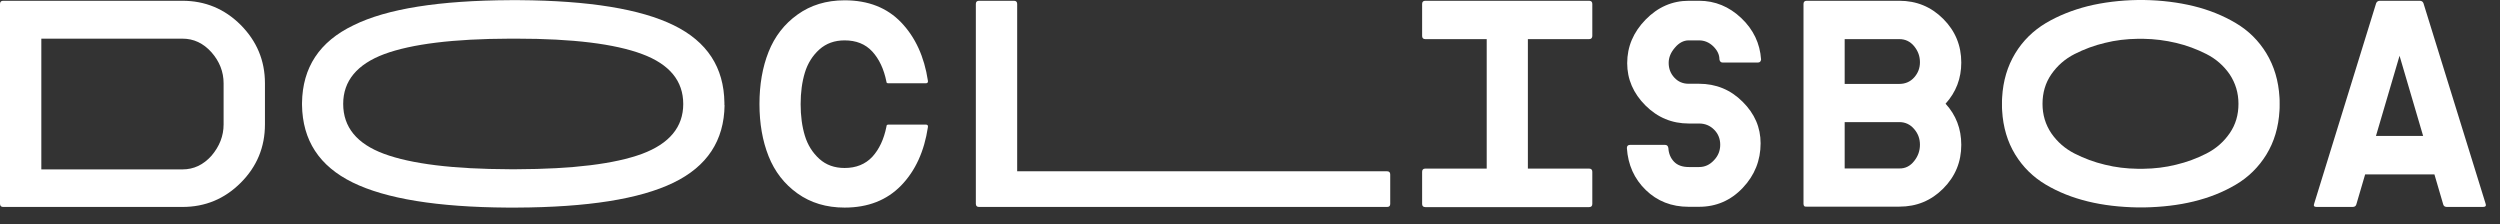 <svg width="145" height="13" viewBox="0 0 145 13" fill="none" xmlns="http://www.w3.org/2000/svg">
<rect x="0" y="0" width="145" height="13" fill="#333333" stroke="none"/>
<g clip-path="url(#clip0_54_1128)">
<path d="M15.367 4.83L15.367 7.218C15.367 8.531 14.902 9.661 13.963 10.6C13.024 11.538 11.903 12.003 10.582 12.003L0.182 12.003C0.064 12.003 -4.778e-05 11.939 -4.77748e-05 11.821L-4.72681e-05 0.228C-4.72629e-05 0.109 0.064 0.045 0.182 0.045L10.582 0.045C11.894 0.045 13.024 0.51 13.963 1.449C14.893 2.388 15.367 3.509 15.367 4.83ZM12.969 7.218L12.969 4.83C12.969 4.165 12.732 3.563 12.268 3.035C11.794 2.506 11.238 2.242 10.582 2.242L2.397 2.242L2.397 9.825L10.582 9.825C11.238 9.825 11.794 9.561 12.268 9.032C12.732 8.485 12.969 7.884 12.969 7.218Z" fill="white"/>
<path d="M42.025 6.098C41.998 8.157 41.014 9.652 39.054 10.6C37.095 11.548 34.069 12.022 29.958 12.04L29.421 12.04C25.374 12.013 22.384 11.53 20.452 10.582C18.52 9.634 17.545 8.139 17.517 6.088L17.517 6.079L17.517 6.07L17.517 6.061L17.517 6.052L17.517 6.025L17.517 6.016L17.517 6.006L17.517 5.997L17.517 5.988L17.517 5.979L17.517 5.97C17.545 3.91 18.529 2.415 20.498 1.468C22.448 0.501 25.492 0.028 29.612 0.009L30.113 0.009C34.16 0.037 37.149 0.52 39.081 1.468C41.014 2.415 41.989 3.91 42.016 5.961L42.016 5.97L42.016 5.979L42.016 5.988L42.016 5.997L42.016 6.025L42.016 6.034L42.016 6.043L42.016 6.052L42.016 6.061L42.016 6.07L42.016 6.098L42.025 6.098ZM29.575 9.816L29.958 9.816C33.23 9.807 35.655 9.506 37.24 8.923C38.826 8.331 39.628 7.364 39.628 6.034C39.628 4.694 38.835 3.728 37.24 3.135C35.655 2.543 33.221 2.242 29.958 2.242L29.575 2.242C26.303 2.251 23.879 2.552 22.293 3.135C20.707 3.728 19.905 4.694 19.905 6.025C19.905 7.374 20.698 8.34 22.275 8.923C23.852 9.506 26.285 9.807 29.575 9.816Z" fill="white"/>
<path d="M51.522 7.227L53.701 7.227C53.792 7.227 53.837 7.273 53.819 7.373C53.609 8.768 53.099 9.898 52.27 10.755C51.44 11.611 50.347 12.04 48.989 12.04C47.931 12.04 47.02 11.766 46.254 11.219C45.489 10.672 44.933 9.953 44.577 9.059C44.222 8.166 44.049 7.154 44.049 6.033C44.049 4.912 44.222 3.901 44.577 3.008C44.933 2.114 45.489 1.394 46.254 0.847C47.011 0.301 47.922 0.018 48.989 0.018C50.356 0.018 51.45 0.446 52.27 1.303C53.09 2.16 53.609 3.29 53.819 4.685C53.837 4.776 53.792 4.83 53.701 4.83L51.522 4.83C51.45 4.83 51.413 4.803 51.413 4.739C51.267 4.01 50.994 3.427 50.593 2.989C50.192 2.552 49.654 2.342 48.989 2.342C48.405 2.342 47.922 2.515 47.521 2.871C47.129 3.226 46.847 3.673 46.683 4.211C46.519 4.748 46.437 5.359 46.437 6.043C46.437 6.726 46.519 7.337 46.683 7.874C46.847 8.412 47.129 8.859 47.521 9.214C47.913 9.57 48.405 9.743 48.989 9.743C49.654 9.743 50.192 9.524 50.593 9.096C50.994 8.658 51.267 8.075 51.413 7.346C51.413 7.264 51.45 7.227 51.522 7.227Z" fill="white"/>
<path d="M80.451 12.003L56.781 12.003C56.663 12.003 56.599 11.939 56.599 11.821L56.599 0.228C56.599 0.109 56.663 0.045 56.781 0.045L58.814 0.045C58.932 0.045 58.996 0.109 58.996 0.228L58.996 9.934L80.451 9.934C80.569 9.934 80.633 9.998 80.633 10.117L80.633 11.83C80.633 11.939 80.579 12.003 80.451 12.003Z" fill="white"/>
<path d="M92.172 2.269L88.617 2.269L88.617 9.779L92.172 9.779C92.29 9.779 92.354 9.843 92.354 9.962L92.354 11.83C92.354 11.948 92.29 12.012 92.172 12.012L82.666 12.012C82.547 12.012 82.483 11.948 82.483 11.83L82.483 9.962C82.483 9.843 82.547 9.779 82.666 9.779L86.229 9.779L86.229 2.269L82.666 2.269C82.547 2.269 82.483 2.205 82.483 2.087L82.483 0.228C82.483 0.109 82.547 0.045 82.666 0.045L92.172 0.045C92.29 0.045 92.354 0.109 92.354 0.228L92.354 2.096C92.345 2.205 92.29 2.269 92.172 2.269Z" fill="white"/>
<path d="M101.951 3.627L99.91 3.627C99.809 3.627 99.746 3.563 99.727 3.445C99.727 3.172 99.609 2.925 99.372 2.689C99.135 2.461 98.862 2.342 98.543 2.342L97.941 2.342C97.658 2.342 97.385 2.479 97.148 2.761C96.902 3.044 96.783 3.336 96.783 3.646C96.783 3.983 96.893 4.265 97.112 4.502C97.33 4.739 97.604 4.858 97.941 4.858L98.543 4.858C99.527 4.858 100.374 5.204 101.067 5.897C101.769 6.589 102.115 7.391 102.115 8.312C102.115 9.305 101.769 10.171 101.076 10.9C100.384 11.63 99.536 11.994 98.543 11.994L97.941 11.994C96.948 11.994 96.118 11.666 95.453 11.019C94.787 10.372 94.423 9.561 94.359 8.585C94.359 8.467 94.423 8.403 94.541 8.403L96.574 8.403C96.683 8.403 96.747 8.467 96.765 8.585C96.783 8.904 96.893 9.169 97.093 9.378C97.294 9.588 97.585 9.688 97.95 9.688L98.552 9.688C98.88 9.688 99.162 9.561 99.408 9.296C99.654 9.041 99.773 8.74 99.773 8.394C99.773 8.048 99.654 7.756 99.417 7.519C99.18 7.282 98.889 7.164 98.552 7.164L97.95 7.164C96.975 7.164 96.136 6.817 95.434 6.115C94.733 5.414 94.377 4.593 94.377 3.664C94.377 2.707 94.733 1.868 95.444 1.139C96.155 0.41 96.993 0.045 97.95 0.045L98.552 0.045C99.472 0.045 100.292 0.383 100.994 1.048C101.696 1.713 102.079 2.515 102.143 3.454C102.124 3.573 102.07 3.627 101.951 3.627Z" fill="white"/>
<path d="M104.603 11.821L104.603 0.228C104.603 0.109 104.667 0.045 104.786 0.045L110.163 0.045C111.156 0.045 112.004 0.392 112.706 1.094C113.408 1.795 113.754 2.643 113.754 3.627C113.754 4.548 113.453 5.341 112.843 6.015C113.444 6.671 113.754 7.464 113.754 8.403C113.754 9.387 113.408 10.235 112.706 10.937C112.004 11.639 111.166 11.985 110.163 11.985L104.786 11.985C104.658 12.003 104.603 11.939 104.603 11.821ZM111.357 3.609C111.357 3.263 111.248 2.962 111.02 2.679C110.792 2.406 110.509 2.269 110.163 2.269L106.991 2.269L106.991 4.867L110.163 4.867C110.509 4.867 110.801 4.739 111.02 4.493C111.248 4.238 111.357 3.946 111.357 3.609ZM111.02 9.342C111.248 9.059 111.357 8.74 111.357 8.394C111.357 8.048 111.248 7.747 111.02 7.483C110.792 7.218 110.509 7.082 110.163 7.082L106.991 7.082L106.991 9.77L110.163 9.77C110.5 9.779 110.792 9.634 111.02 9.342Z" fill="white"/>
<path d="M132.219 6.034L132.219 6.043C132.219 6.207 132.219 6.334 132.21 6.416C132.156 7.382 131.9 8.23 131.454 8.959C131.007 9.688 130.406 10.281 129.677 10.709C128.938 11.147 128.127 11.466 127.234 11.684C126.341 11.903 125.375 12.012 124.345 12.031L123.989 12.031C122.95 12.012 121.993 11.903 121.1 11.684C120.207 11.466 119.396 11.147 118.657 10.709C117.919 10.272 117.327 9.688 116.88 8.959C116.434 8.23 116.178 7.373 116.124 6.416C116.115 6.334 116.115 6.216 116.115 6.043L116.115 6.034L116.115 6.024C116.115 5.86 116.115 5.733 116.124 5.651C116.178 4.685 116.434 3.837 116.88 3.099C117.327 2.361 117.928 1.777 118.657 1.34C119.396 0.902 120.207 0.583 121.1 0.355C121.993 0.137 122.959 0.018 123.989 -3.59749e-07L124.345 -3.44212e-07C125.384 0.018 126.341 0.137 127.234 0.355C128.127 0.574 128.938 0.902 129.677 1.34C130.415 1.777 131.007 2.361 131.454 3.099C131.9 3.837 132.156 4.685 132.21 5.651C132.219 5.733 132.219 5.851 132.219 6.024L132.219 6.034ZM123.98 9.789L124.317 9.789C124.964 9.78 125.593 9.707 126.213 9.552C126.833 9.406 127.416 9.187 127.972 8.905C128.528 8.622 128.975 8.23 129.321 7.729C129.667 7.228 129.831 6.662 129.831 6.024C129.831 5.386 129.658 4.821 129.321 4.311C128.975 3.81 128.528 3.418 127.972 3.135C127.416 2.853 126.833 2.634 126.213 2.488C125.593 2.342 124.964 2.26 124.317 2.251L123.98 2.251C123.333 2.26 122.704 2.333 122.084 2.488C121.465 2.634 120.881 2.853 120.325 3.135C119.769 3.418 119.323 3.81 118.976 4.311C118.63 4.812 118.466 5.386 118.466 6.024C118.466 6.662 118.639 7.228 118.976 7.729C119.323 8.23 119.769 8.622 120.325 8.905C120.881 9.187 121.465 9.406 122.084 9.552C122.704 9.707 123.333 9.78 123.98 9.789Z" fill="white"/>
<path d="M140.559 0.182L144.159 11.794C144.214 11.93 144.168 12.003 144.013 12.003L141.926 12.003C141.808 12.003 141.735 11.958 141.707 11.857L141.197 10.117L137.178 10.117L136.667 11.857C136.64 11.948 136.576 12.003 136.448 12.003L134.37 12.003C134.215 12.003 134.17 11.939 134.225 11.803L137.815 0.191C137.852 0.1 137.925 0.045 138.034 0.045L140.34 0.045C140.449 0.045 140.522 0.091 140.559 0.182ZM140.541 7.884L139.174 3.235L137.806 7.884L140.541 7.884Z" fill="white"/>
</g>
<defs>
<clipPath id="clip0_54_1128">
<rect width="12.04" height="144.181" fill="white" transform="translate(144.181) rotate(90)"/>
</clipPath>
</defs>
</svg>
